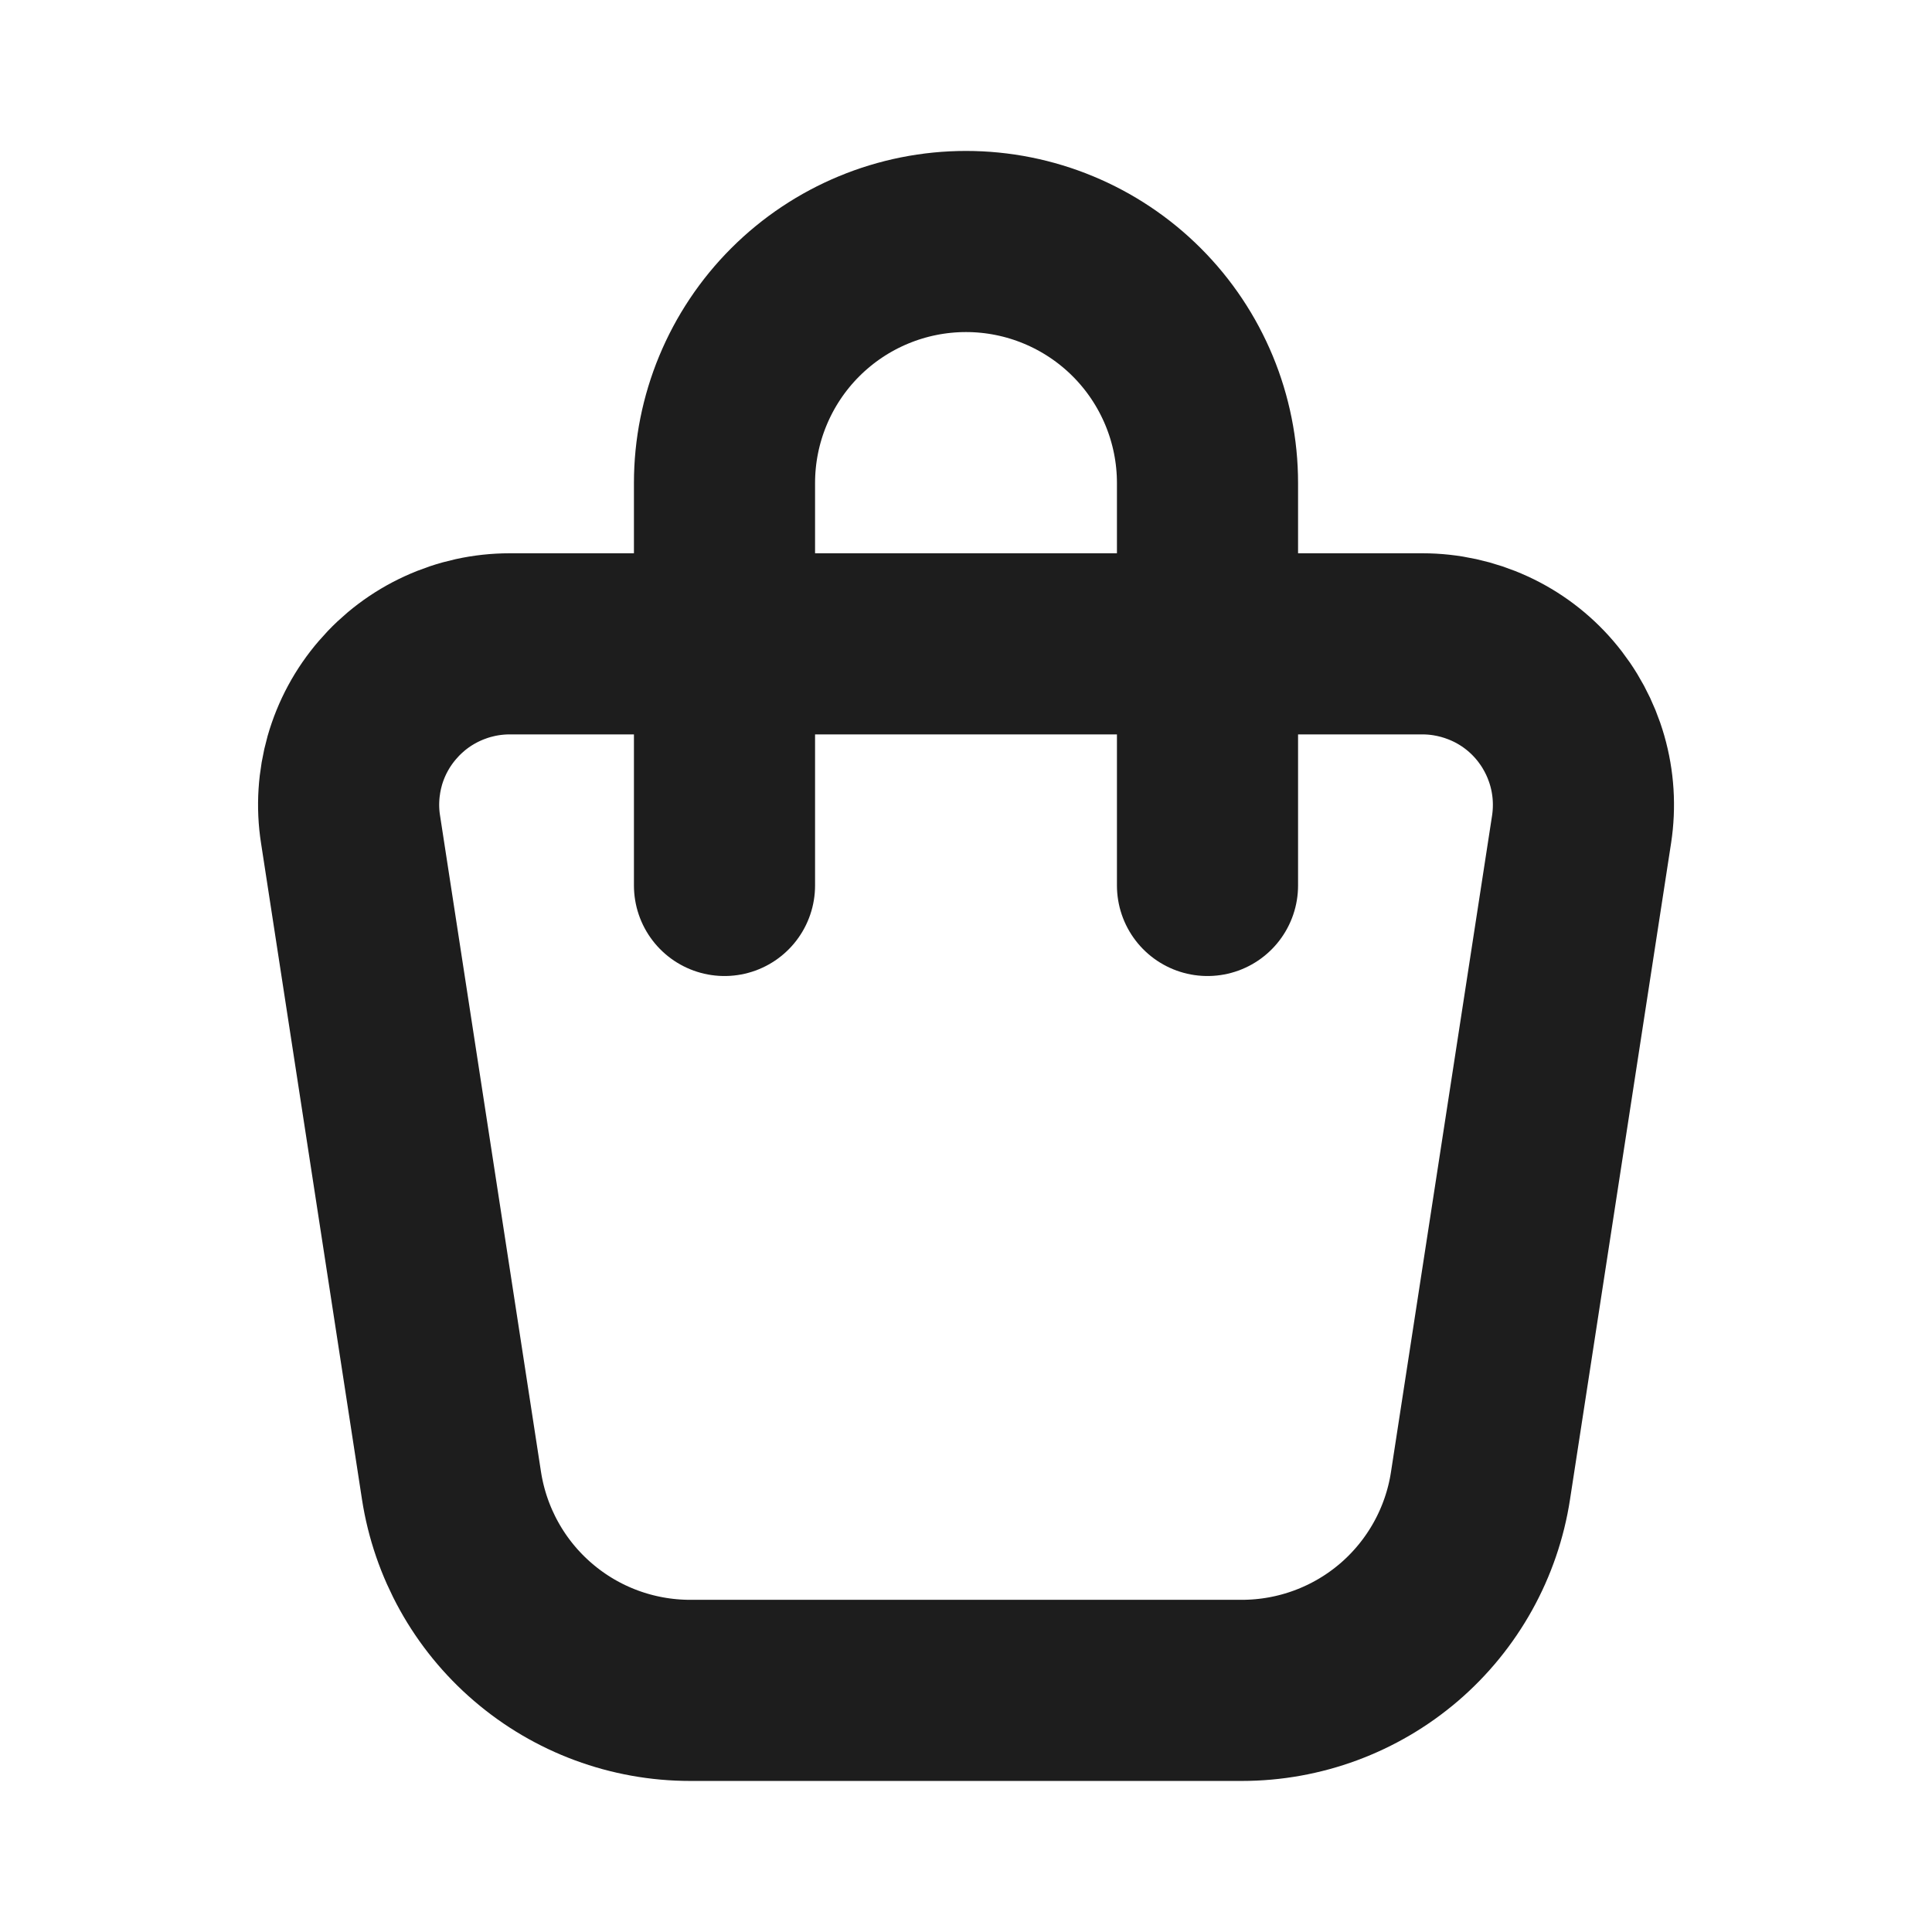 <svg width="16" height="16" viewBox="0 0 16 16" fill="none" xmlns="http://www.w3.org/2000/svg">
<g clip-path="url(#clip0_422_14360)">
<path d="M4.221 5.332H11.78C11.972 5.332 12.162 5.374 12.337 5.454C12.512 5.534 12.667 5.651 12.792 5.797C12.917 5.943 13.009 6.114 13.062 6.299C13.115 6.484 13.127 6.678 13.098 6.868L12.261 12.303C12.189 12.775 11.949 13.206 11.587 13.517C11.224 13.828 10.762 13.999 10.284 13.999H5.716C5.238 13.999 4.776 13.828 4.414 13.517C4.051 13.206 3.812 12.775 3.739 12.303L2.903 6.868C2.873 6.678 2.886 6.484 2.938 6.299C2.991 6.114 3.083 5.943 3.209 5.797C3.334 5.651 3.489 5.534 3.664 5.454C3.838 5.374 4.028 5.332 4.221 5.332Z" stroke="#1D1D1D" stroke-width="1.5" stroke-linecap="round" stroke-linejoin="round"/>
<path d="M6 7.333V4C6 3.47 6.211 2.961 6.586 2.586C6.961 2.211 7.47 2 8 2C8.53 2 9.039 2.211 9.414 2.586C9.789 2.961 10 3.47 10 4V7.333" stroke="#1D1D1D" stroke-width="1.5" stroke-linecap="round" stroke-linejoin="round"/>
</g>
<defs>
<clipPath id="clip0_422_14360">
<rect width="16" height="16" fill="white"/>
</clipPath>
</defs>
</svg>
